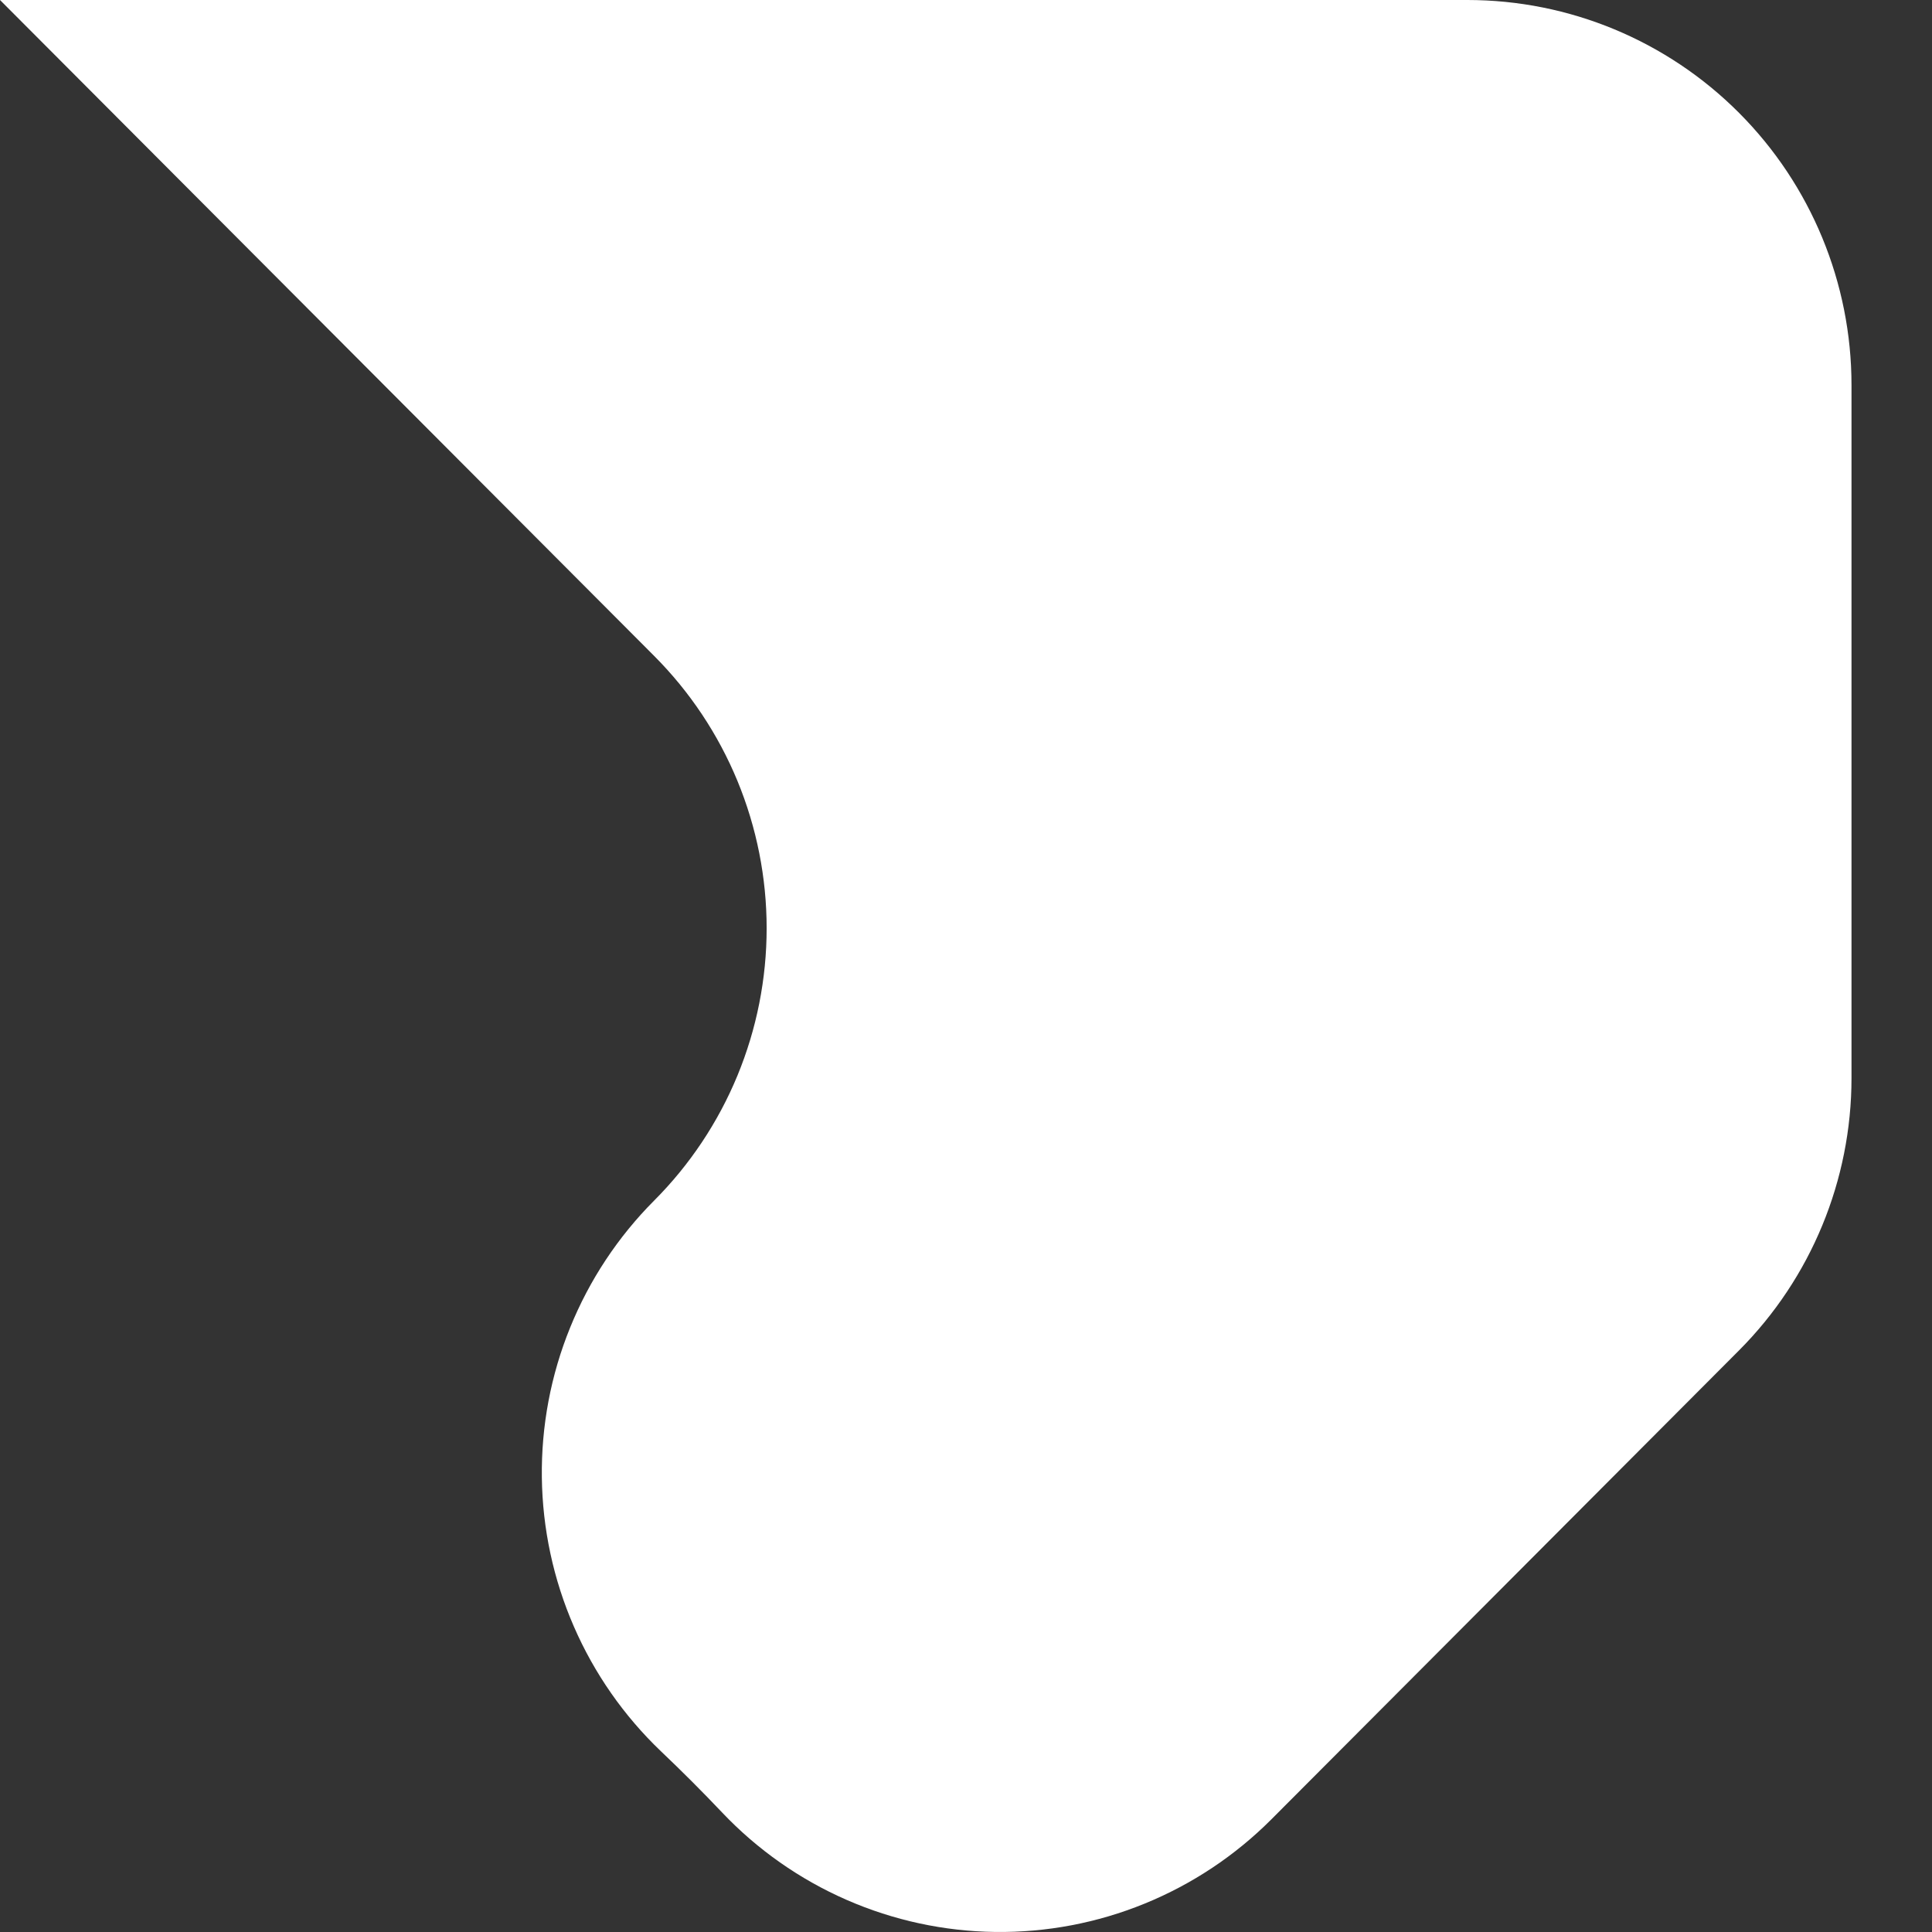 <svg width="48" height="48" viewBox="0 0 48 48" fill="none" xmlns="http://www.w3.org/2000/svg">
<rect x="0" y="0" width="48" height="48" fill="#333333" stroke="none"/>
<g clip-path="url(#clip0_9_322)">
<path d="M16.252 29.828C15.353 30.73 14.643 31.803 14.164 32.985C13.684 34.166 13.446 35.431 13.462 36.706C13.478 37.981 13.748 39.24 14.257 40.409C14.765 41.578 15.502 42.633 16.423 43.512C16.941 44.004 17.447 44.51 17.94 45.03C18.816 45.954 19.869 46.693 21.034 47.202C22.2 47.712 23.455 47.983 24.727 47.999C25.998 48.015 27.26 47.776 28.438 47.295C29.616 46.815 30.687 46.103 31.586 45.202L43.204 33.552C44.994 31.757 46 29.323 46 26.784V9.569C46 7.031 44.995 4.597 43.205 2.803C41.415 1.008 38.988 0 36.457 0L6.10352e-05 0L16.252 16.296C17.138 17.184 17.841 18.239 18.321 19.4C18.8 20.561 19.047 21.805 19.047 23.062C19.047 24.319 18.8 25.563 18.321 26.724C17.841 27.885 17.138 28.94 16.252 29.828Z" fill="white"/>
</g>
<defs>
<clipPath id="clip0_9_322">
<rect width="48" height="48" fill="white" transform="matrix(-1 0 0 1 48 0)"/>
</clipPath>
</defs>
</svg>
